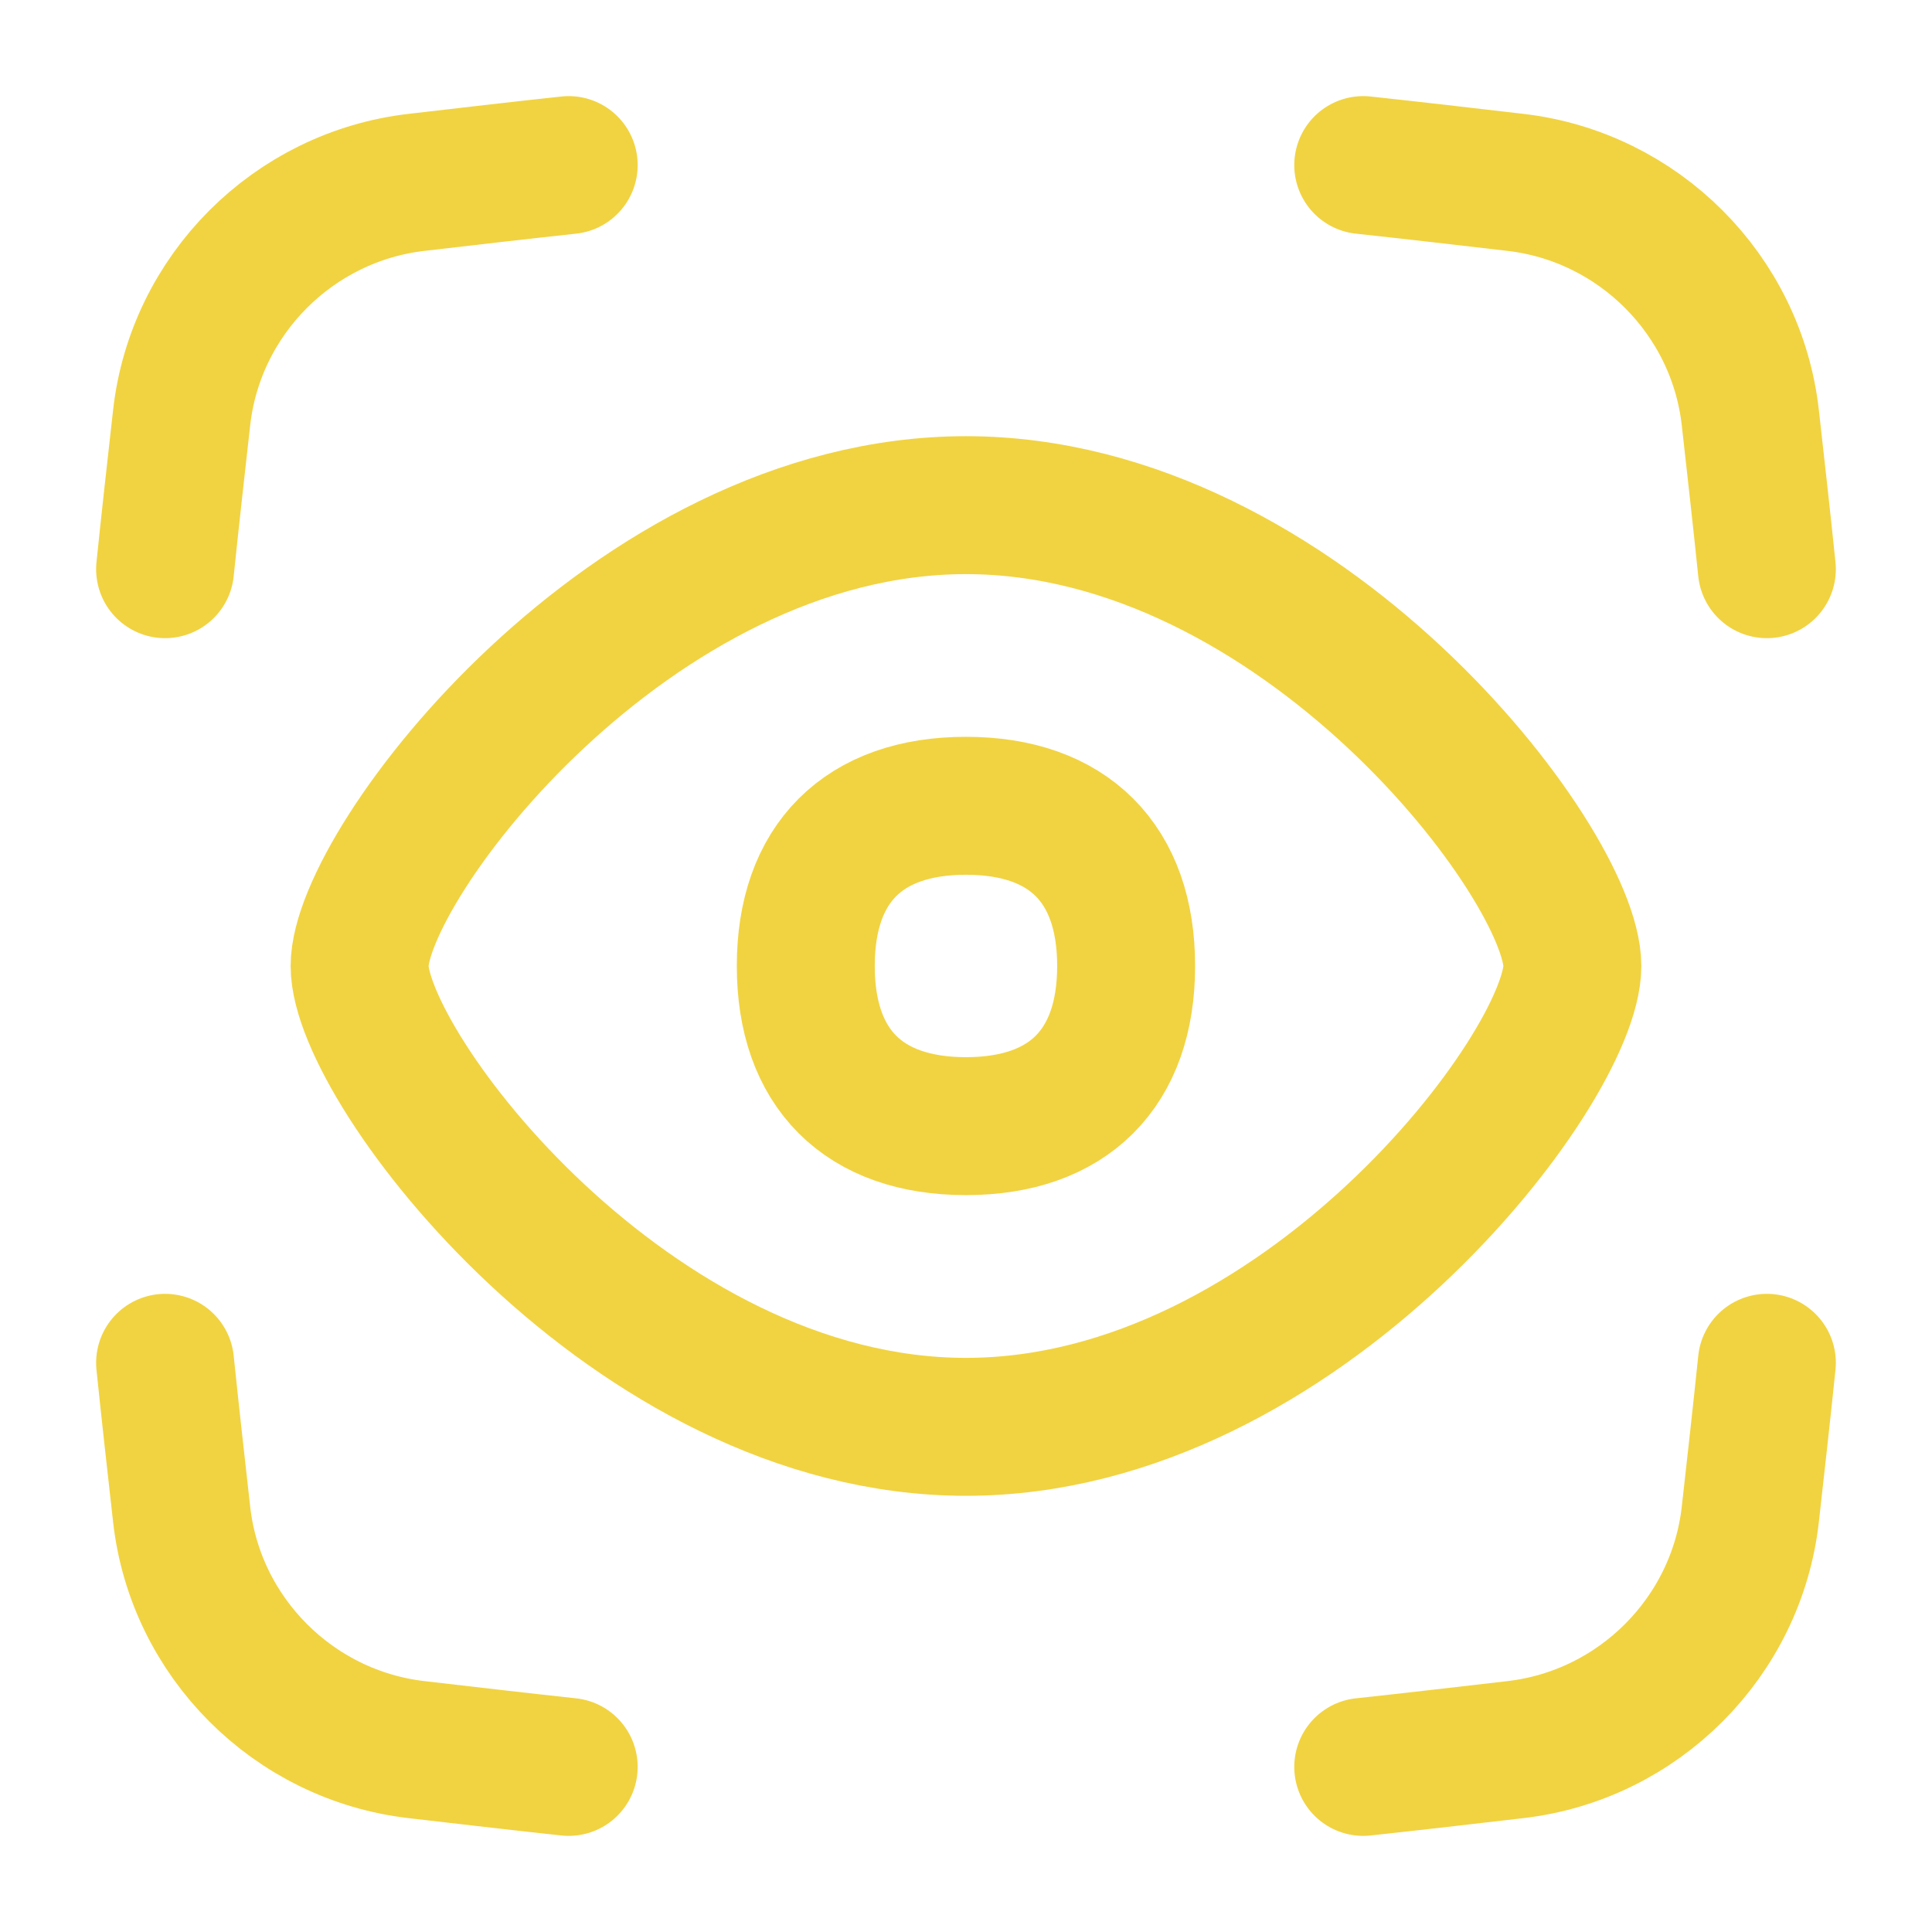 <svg xmlns="http://www.w3.org/2000/svg" fill="none" viewBox="-3.57 -3.57 100 100" id="Iris-Scan--Streamline-Flex" height="100" width="100">
  <desc>
    Iris Scan Streamline Icon: https://streamlinehq.com
  </desc>
  <g id="iris-scan--identification-retina-secure-security-iris-scan-eye-brackets">
    <path id="Ellipse 20" stroke="#f1d341" stroke-linecap="round" stroke-linejoin="round" d="M77.815 46.43c0 5.273 -14.052 23.853 -31.386 23.853 -17.334 0 -31.386 -18.58 -31.386 -23.853 0 -5.273 14.052 -23.853 31.386 -23.853 17.334 0 31.386 18.58 31.386 23.853Z" stroke-width="7.14"></path>
    <path id="Vector" stroke="#f1d341" stroke-linecap="round" stroke-linejoin="round" d="M46.428 54.719c5.306 0 8.291 -2.985 8.291 -8.291s-2.985 -8.291 -8.291 -8.291 -8.291 2.985 -8.291 8.291 2.985 8.291 8.291 8.291Z" stroke-width="7.14"></path>
    <path id="Vector_2" stroke="#f1d341" stroke-linecap="round" stroke-linejoin="round" d="M66.991 4.975c2.652 0.286 5.28 0.593 7.88 0.895 6.364 0.738 11.44 5.811 12.155 12.177l0.021 0.187c0.284 2.527 0.57 5.08 0.836 7.657M66.991 87.885c2.652 -0.286 5.28 -0.594 7.88 -0.895 6.364 -0.738 11.44 -5.81 12.155 -12.177l0.021 -0.188c0.284 -2.527 0.57 -5.08 0.836 -7.656M25.866 4.975c-2.653 0.286 -5.28 0.593 -7.88 0.895C11.622 6.607 6.546 11.68 5.832 18.047l-0.021 0.187C5.527 20.761 5.241 23.314 4.975 25.891M25.866 87.885c-2.653 -0.286 -5.28 -0.594 -7.88 -0.895 -6.364 -0.738 -11.44 -5.81 -12.154 -12.177l-0.021 -0.188C5.527 72.098 5.241 69.546 4.975 66.969" stroke-width="7.14"></path>
  </g>
</svg>